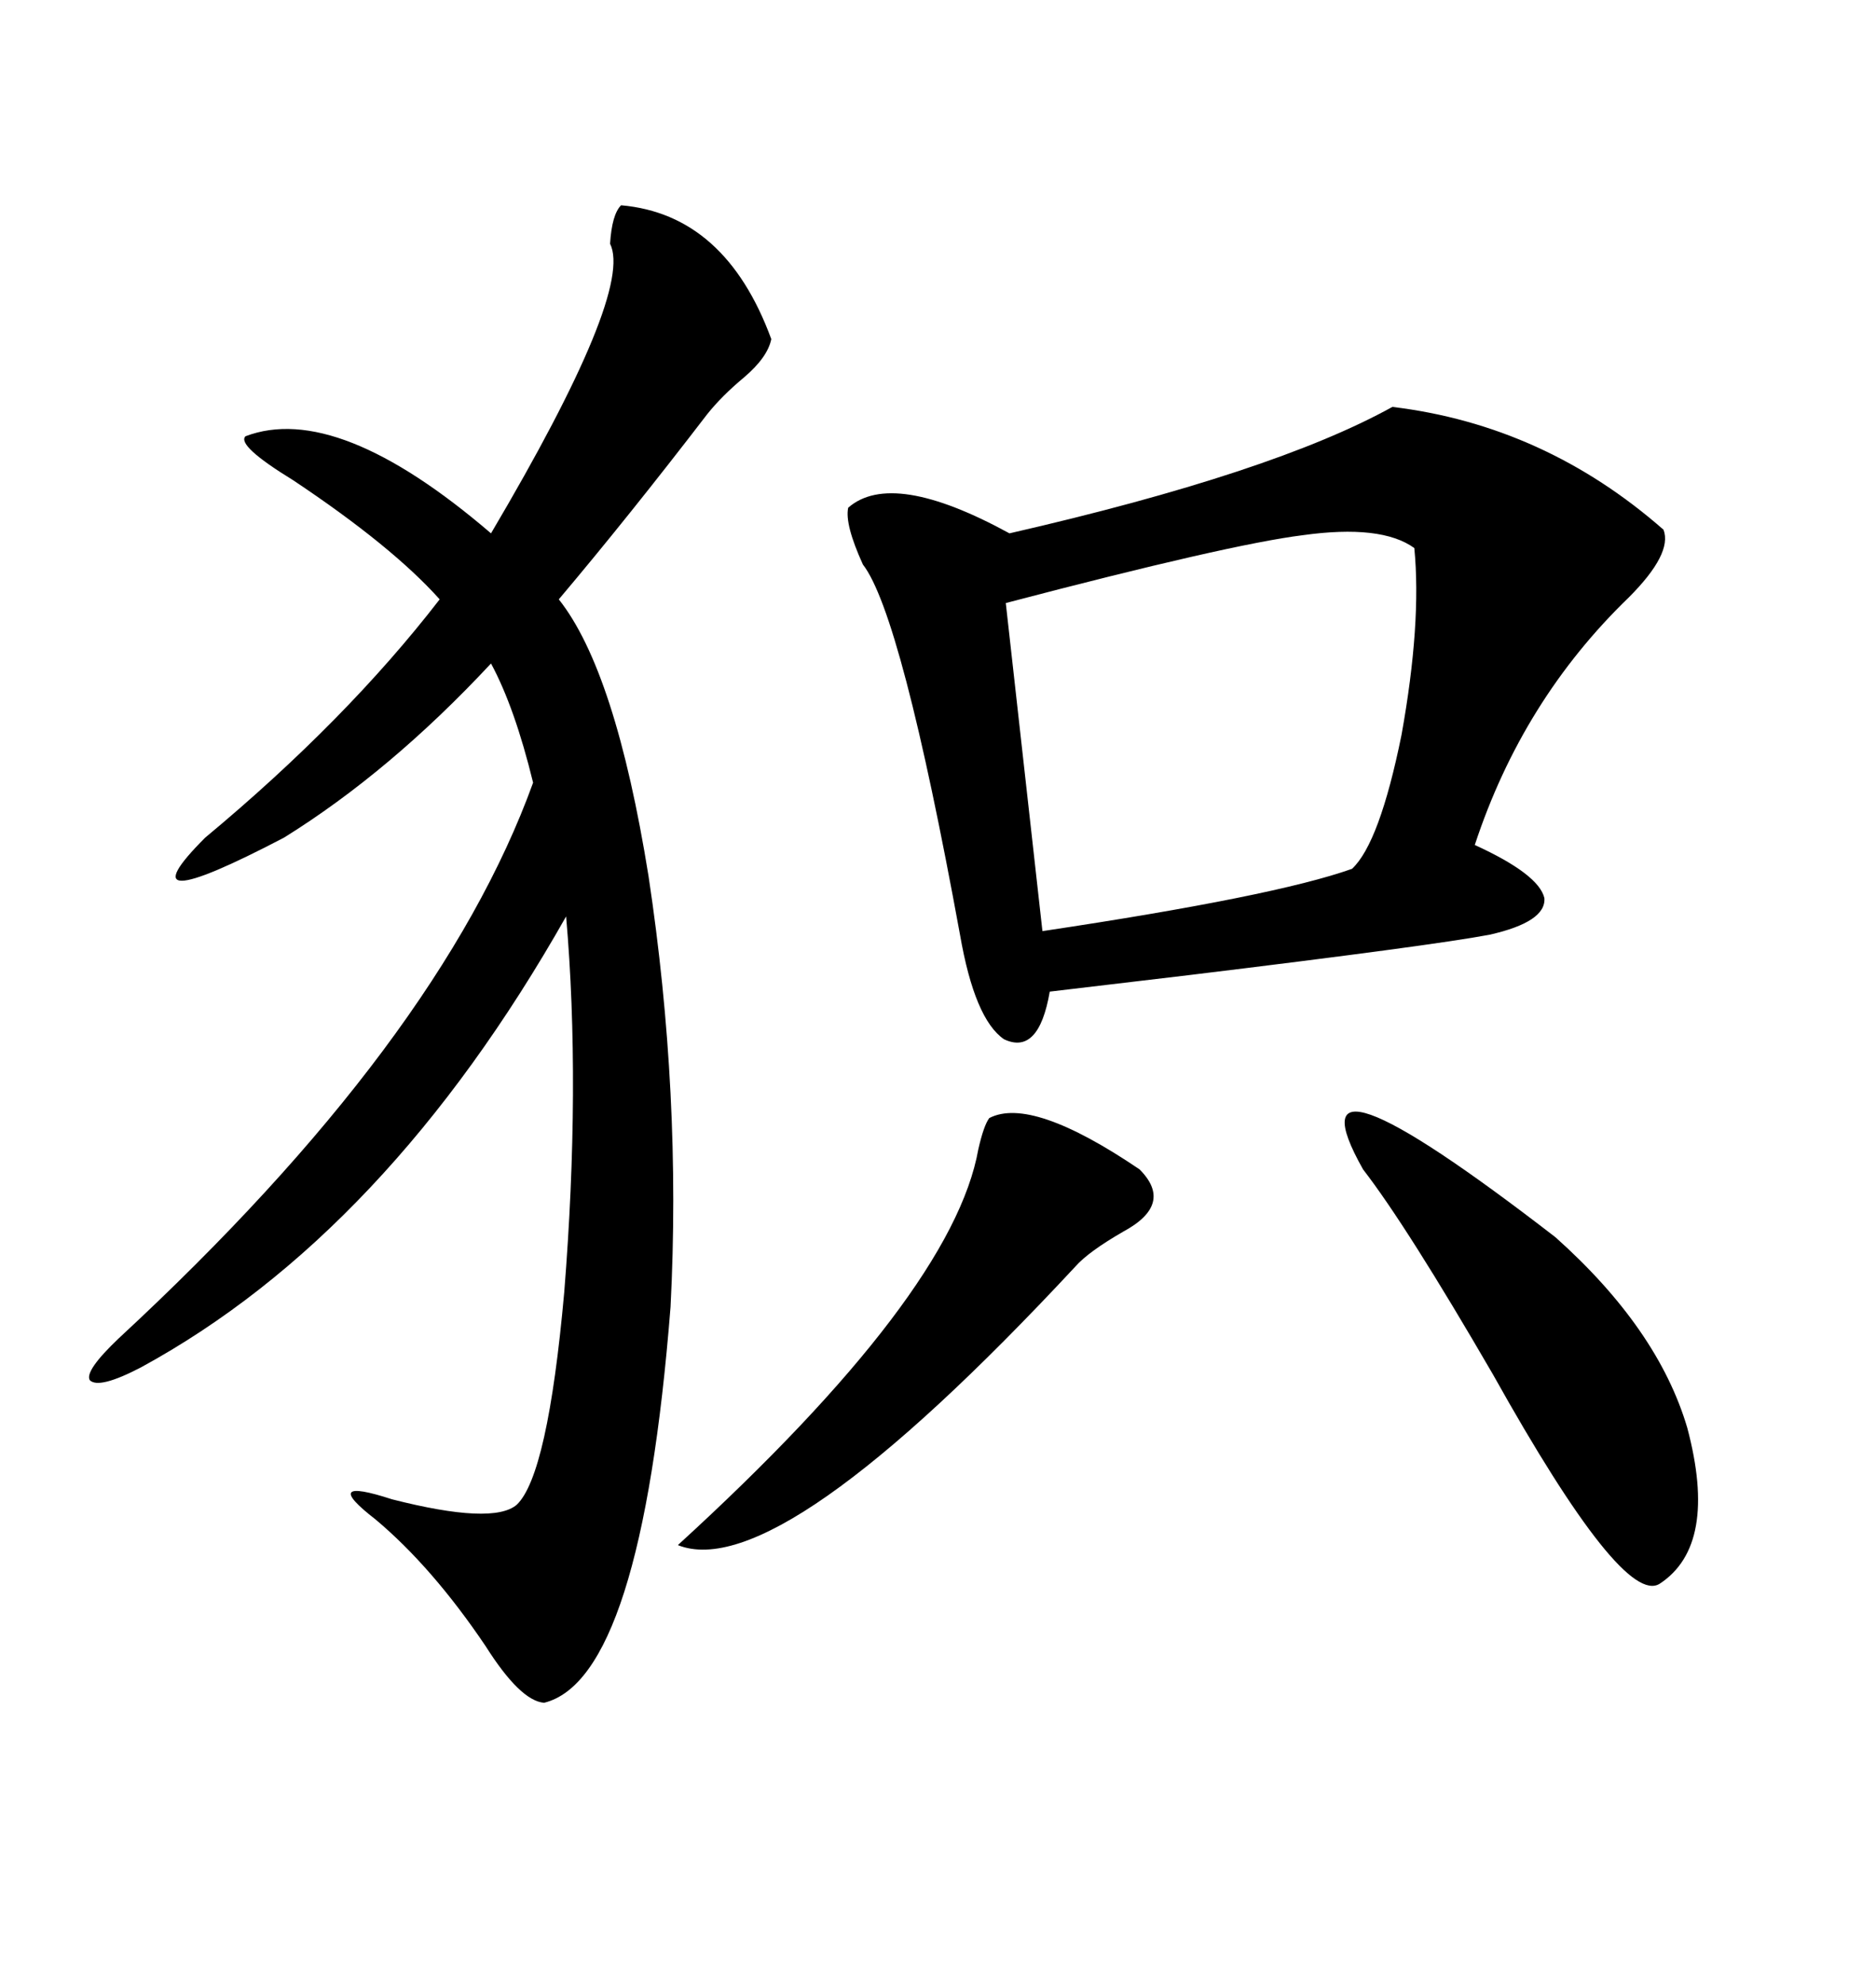 <svg xmlns="http://www.w3.org/2000/svg" xmlns:xlink="http://www.w3.org/1999/xlink" width="300" height="317.285"><path d="M222.66 65.04L222.66 65.04Q246.97 67.97 266.02 84.67L266.02 84.67Q267.48 88.48 260.45 95.51L260.45 95.51Q243.46 111.91 235.84 135.06L235.84 135.06Q246.09 139.75 246.97 143.55L246.97 143.55Q247.27 147.36 238.18 149.41L238.18 149.41Q228.81 151.17 190.14 155.86L190.14 155.86Q175.20 157.62 167.87 158.50L167.87 158.50Q166.11 168.75 160.55 166.11L160.55 166.11Q155.86 162.89 153.52 149.41L153.52 149.41Q144.14 98.14 137.99 90.23L137.99 90.23Q135.06 83.79 135.64 81.15L135.64 81.15Q142.68 75 161.43 85.25L161.43 85.25Q203.61 75.59 222.66 65.04ZM99.32 32.81L99.32 32.81Q116.02 34.28 123.34 54.20L123.34 54.20Q122.75 57.13 118.95 60.35L118.95 60.35Q115.43 63.28 113.09 66.21L113.09 66.21Q100.49 82.62 89.36 95.80L89.36 95.80Q98.44 107.23 103.71 140.04L103.71 140.04Q108.98 174.90 107.23 208.89L107.23 208.89Q102.54 268.36 87.01 272.17L87.01 272.17Q83.20 271.88 77.64 263.09L77.64 263.09Q69.14 250.49 60.06 242.87L60.06 242.87Q50.98 235.84 62.70 239.65L62.70 239.65Q78.81 243.75 82.62 240.53L82.62 240.53Q87.60 235.84 90.23 206.54L90.23 206.54Q92.87 173.44 90.53 146.48L90.53 146.48Q61.82 197.17 22.56 218.55L22.56 218.55Q15.82 222.07 14.36 220.61L14.36 220.61Q13.48 219.14 19.04 213.87L19.04 213.87Q70.31 166.41 85.25 125.10L85.25 125.10Q82.32 113.09 78.52 106.05L78.52 106.05Q62.40 123.34 45.41 133.89L45.41 133.89Q19.04 147.66 32.81 133.89L32.81 133.89Q55.37 115.14 70.31 95.80L70.31 95.80Q62.70 87.30 46.88 76.76L46.88 76.76Q37.79 71.19 39.26 69.73L39.26 69.73Q53.91 64.16 78.52 85.25L78.52 85.25Q101.37 46.58 97.56 38.96L97.56 38.96Q97.85 34.28 99.32 32.81ZM160.84 96.39L160.84 96.39L166.70 148.83Q203.91 143.26 216.21 138.87L216.21 138.87Q220.61 134.77 224.12 117.48L224.12 117.48Q227.34 99.61 226.17 87.60L226.17 87.60Q220.90 83.79 208.30 85.55L208.30 85.55Q196.58 87.01 160.84 96.39ZM217.97 186.91L217.97 186.91Q205.08 164.06 248.73 197.75L248.73 197.75Q265.14 212.40 269.82 228.22L269.82 228.22Q274.80 246.97 265.43 253.13L265.43 253.13Q259.57 256.93 238.77 219.73L238.77 219.73Q225 196.00 217.97 186.91ZM182.23 186.91L182.23 186.91Q187.79 192.48 179.59 196.88L179.59 196.88Q174.02 200.10 171.97 202.44L171.97 202.44Q124.51 253.42 108.40 246.97L108.40 246.97Q152.34 206.84 156.45 183.69L156.45 183.69Q157.32 179.88 158.20 178.71L158.20 178.71Q164.94 175.20 182.23 186.91Z"/></svg>